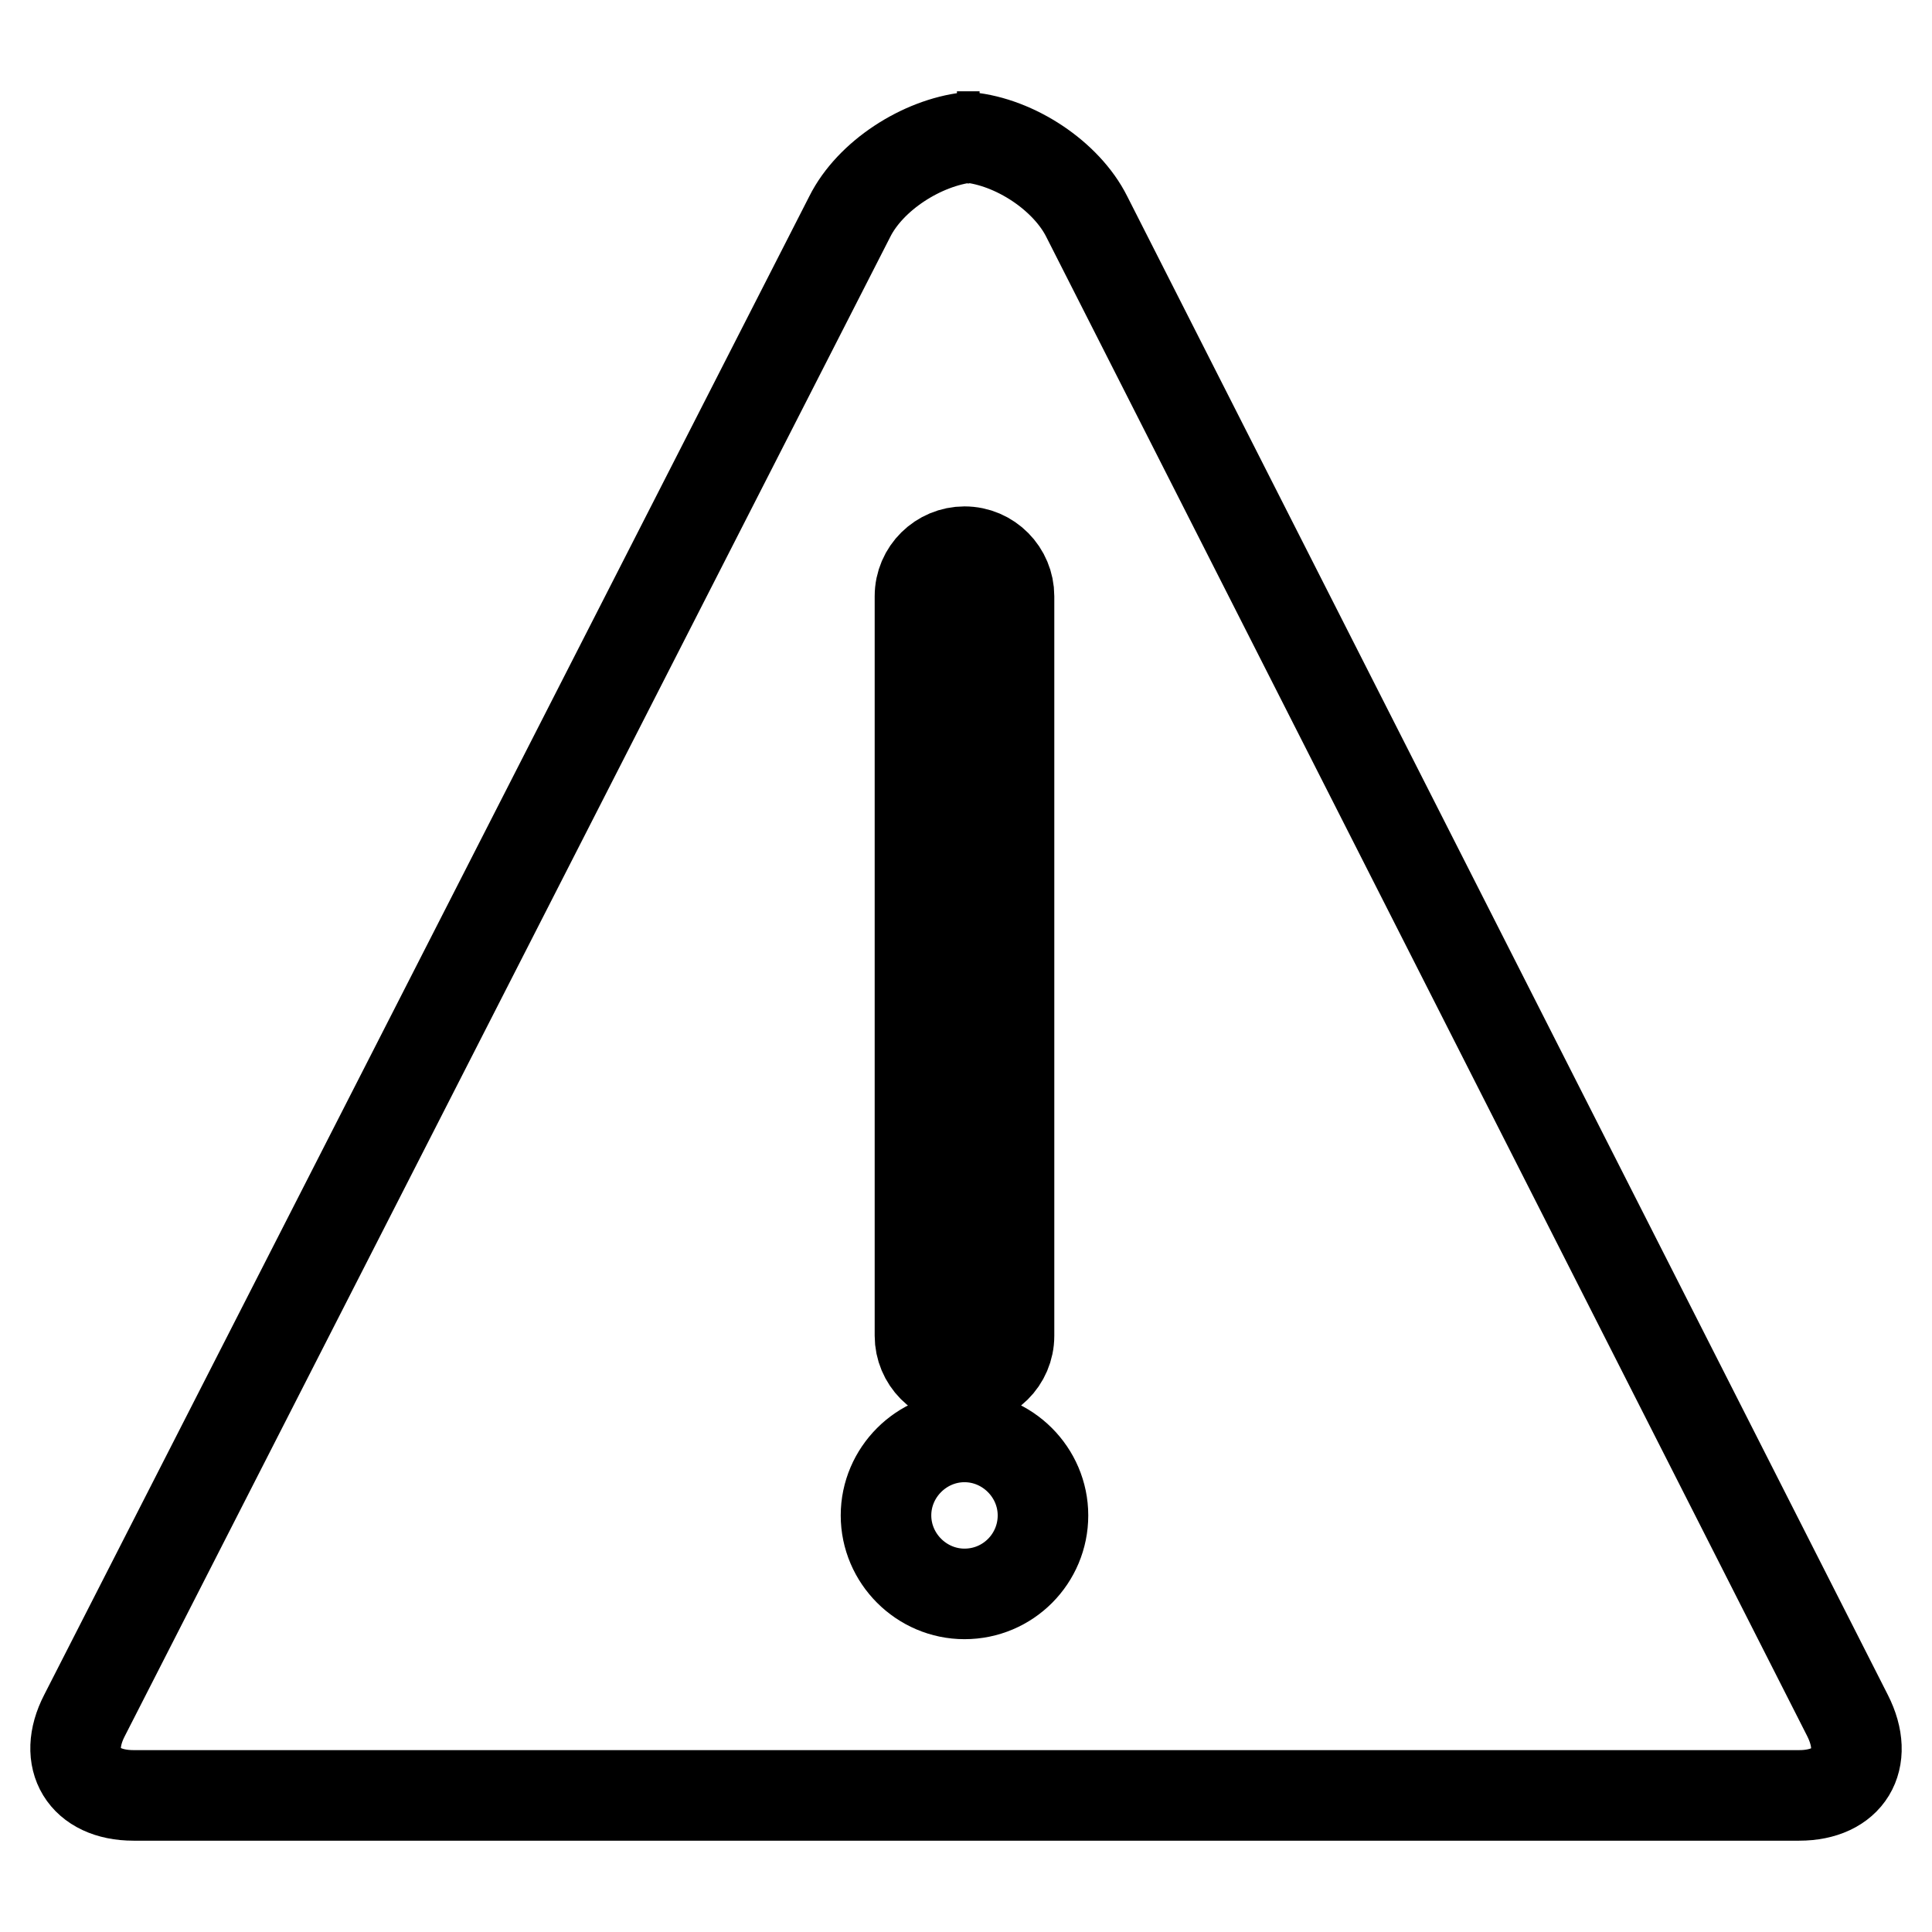 <?xml version="1.0" encoding="utf-8"?>
<!-- Svg Vector Icons : http://www.onlinewebfonts.com/icon -->
<!DOCTYPE svg PUBLIC "-//W3C//DTD SVG 1.1//EN" "http://www.w3.org/Graphics/SVG/1.1/DTD/svg11.dtd">
<svg version="1.1" xmlns="http://www.w3.org/2000/svg" xmlns:xlink="http://www.w3.org/1999/xlink" x="0px" y="0px" viewBox="0 0 256 256" enable-background="new 0 0 256 256" xml:space="preserve">
<g> <path stroke-width="12" fill-opacity="0" stroke="#000000"  d="M126.8,18.1c0.5,0,1,0,1.5,0.1c0.5-0.1,1-0.1,1.5-0.1H126.8z M244.8,227.3L144,28.7 c-2.7-5.4-9.5-9.9-15.7-10.5c-6.2,0.7-13,5.1-15.7,10.5L11.2,227.3c-3,5.8-0.1,10.6,6.5,10.6h220.7 C244.9,237.9,247.8,233.2,244.8,227.3z M121.9,79c0-3.3,2.7-5.9,5.9-5.9c3.3,0,5.9,2.7,5.9,5.9v98c0,3.3-2.7,5.9-5.9,5.9 c-3.3,0-5.9-2.7-5.9-5.9V79L121.9,79z M127.8,211.2c-5.7,0-10.4-4.7-10.4-10.4s4.7-10.4,10.4-10.4c5.7,0,10.4,4.7,10.4,10.4 C138.2,206.5,133.6,211.2,127.8,211.2z"/></g>
</svg>